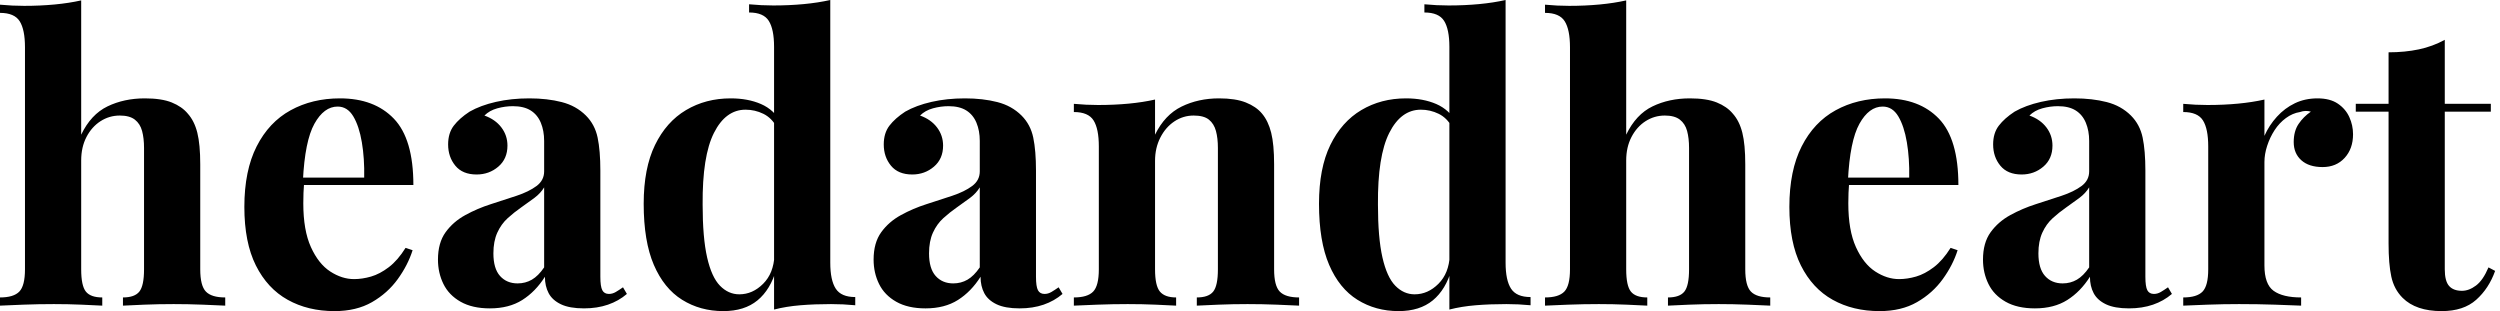 <svg baseProfile="full" height="28" version="1.1" viewBox="0 0 225 28" width="225" xmlns="http://www.w3.org/2000/svg" xmlns:ev="http://www.w3.org/2001/xml-events" xmlns:xlink="http://www.w3.org/1999/xlink"><defs /><g><path d="M7.975 0.035V12.12Q8.853 10.294 10.346 9.573Q11.839 8.853 13.701 8.853Q15.212 8.853 16.125 9.222Q17.039 9.591 17.566 10.223Q18.163 10.891 18.427 11.945Q18.69 12.999 18.69 14.79V24.241Q18.69 25.716 19.199 26.243Q19.709 26.77 20.939 26.77V27.508Q20.271 27.473 18.918 27.42Q17.566 27.368 16.301 27.368Q14.931 27.368 13.649 27.42Q12.366 27.473 11.734 27.508V26.77Q12.788 26.77 13.21 26.243Q13.631 25.716 13.631 24.241V13.315Q13.631 12.437 13.455 11.787Q13.28 11.137 12.806 10.768Q12.331 10.399 11.453 10.399Q10.504 10.399 9.714 10.908Q8.923 11.418 8.449 12.331Q7.975 13.245 7.975 14.439V24.241Q7.975 25.716 8.396 26.243Q8.818 26.77 9.872 26.77V27.508Q9.24 27.473 8.01 27.42Q6.78 27.368 5.516 27.368Q4.146 27.368 2.758 27.42Q1.37 27.473 0.668 27.508V26.77Q1.897 26.77 2.407 26.243Q2.916 25.716 2.916 24.241V4.251Q2.916 2.67 2.442 1.915Q1.967 1.159 0.668 1.159V0.422Q1.792 0.527 2.846 0.527Q4.286 0.527 5.586 0.404Q6.886 0.281 7.975 0.035Z M31.267 8.853Q34.359 8.853 36.115 10.68Q37.872 12.507 37.872 16.652H26.314L26.243 15.985H33.445Q33.481 14.263 33.235 12.806Q32.989 11.348 32.462 10.469Q31.935 9.591 31.056 9.591Q29.827 9.591 28.966 11.137Q28.105 12.683 27.93 16.266L28.035 16.477Q28 16.898 27.982 17.355Q27.965 17.812 27.965 18.304Q27.965 20.728 28.65 22.238Q29.335 23.749 30.389 24.434Q31.443 25.119 32.532 25.119Q33.27 25.119 34.06 24.891Q34.851 24.662 35.659 24.048Q36.467 23.433 37.169 22.309L37.802 22.519Q37.38 23.854 36.467 25.119Q35.553 26.384 34.148 27.192Q32.743 28.0 30.775 28.0Q28.386 28.0 26.56 26.981Q24.733 25.962 23.696 23.89Q22.66 21.817 22.66 18.62Q22.66 15.353 23.767 13.174Q24.873 10.996 26.823 9.925Q28.773 8.853 31.267 8.853Z M44.758 27.754Q43.177 27.754 42.123 27.157Q41.069 26.56 40.577 25.558Q40.085 24.557 40.085 23.363Q40.085 21.852 40.77 20.903Q41.455 19.955 42.545 19.358Q43.634 18.76 44.846 18.374Q46.058 17.987 47.164 17.619Q48.271 17.25 48.956 16.74Q49.641 16.231 49.641 15.423V12.683Q49.641 11.769 49.343 11.049Q49.044 10.329 48.429 9.942Q47.814 9.556 46.831 9.556Q46.128 9.556 45.425 9.749Q44.723 9.942 44.266 10.399Q45.25 10.75 45.794 11.471Q46.339 12.191 46.339 13.104Q46.339 14.299 45.513 15.001Q44.688 15.704 43.563 15.704Q42.299 15.704 41.649 14.913Q40.999 14.123 40.999 12.999Q40.999 11.98 41.508 11.312Q42.018 10.645 42.931 10.048Q43.915 9.486 45.302 9.169Q46.69 8.853 48.306 8.853Q49.922 8.853 51.222 9.187Q52.522 9.521 53.4 10.399Q54.208 11.207 54.454 12.384Q54.7 13.561 54.7 15.353V24.908Q54.7 25.787 54.876 26.12Q55.051 26.454 55.473 26.454Q55.789 26.454 56.088 26.279Q56.386 26.103 56.738 25.857L57.089 26.454Q56.351 27.087 55.385 27.42Q54.419 27.754 53.225 27.754Q51.925 27.754 51.152 27.385Q50.379 27.016 50.045 26.384Q49.711 25.752 49.711 24.908Q48.868 26.243 47.674 26.999Q46.479 27.754 44.758 27.754ZM47.252 25.506Q47.955 25.506 48.535 25.172Q49.114 24.838 49.641 24.065V16.863Q49.325 17.39 48.763 17.812Q48.201 18.233 47.568 18.673Q46.936 19.112 46.356 19.639Q45.777 20.166 45.425 20.939Q45.074 21.711 45.074 22.801Q45.074 24.171 45.671 24.838Q46.269 25.506 47.252 25.506Z M75.393 0.0V23.644Q75.393 25.225 75.885 25.98Q76.376 26.735 77.641 26.735V27.473Q76.552 27.368 75.463 27.368Q73.987 27.368 72.705 27.473Q71.423 27.578 70.334 27.859V4.216Q70.334 2.635 69.859 1.88Q69.385 1.124 68.085 1.124V0.386Q69.21 0.492 70.263 0.492Q71.704 0.492 73.004 0.369Q74.304 0.246 75.393 0.0ZM66.434 8.853Q67.98 8.853 69.157 9.363Q70.334 9.872 71.001 11.066L70.58 11.453Q70.123 10.61 69.368 10.241Q68.612 9.872 67.769 9.872Q65.977 9.872 64.923 11.962Q63.87 14.053 63.905 18.409Q63.905 21.395 64.309 23.169Q64.713 24.944 65.468 25.716Q66.223 26.489 67.207 26.489Q68.402 26.489 69.35 25.541Q70.299 24.592 70.369 22.976L70.545 24.206Q70.018 26.068 68.841 27.034Q67.664 28.0 65.767 28.0Q63.694 28.0 62.06 26.981Q60.427 25.962 59.513 23.837Q58.6 21.711 58.6 18.339Q58.6 15.142 59.619 13.051Q60.637 10.961 62.412 9.907Q64.186 8.853 66.434 8.853Z M83.965 27.754Q82.384 27.754 81.33 27.157Q80.276 26.56 79.784 25.558Q79.292 24.557 79.292 23.363Q79.292 21.852 79.977 20.903Q80.662 19.955 81.752 19.358Q82.841 18.76 84.053 18.374Q85.265 17.987 86.371 17.619Q87.478 17.25 88.163 16.74Q88.848 16.231 88.848 15.423V12.683Q88.848 11.769 88.55 11.049Q88.251 10.329 87.636 9.942Q87.021 9.556 86.038 9.556Q85.335 9.556 84.632 9.749Q83.93 9.942 83.473 10.399Q84.457 10.75 85.001 11.471Q85.546 12.191 85.546 13.104Q85.546 14.299 84.72 15.001Q83.895 15.704 82.77 15.704Q81.506 15.704 80.856 14.913Q80.206 14.123 80.206 12.999Q80.206 11.98 80.715 11.312Q81.225 10.645 82.138 10.048Q83.122 9.486 84.509 9.169Q85.897 8.853 87.513 8.853Q89.129 8.853 90.429 9.187Q91.729 9.521 92.607 10.399Q93.415 11.207 93.661 12.384Q93.907 13.561 93.907 15.353V24.908Q93.907 25.787 94.083 26.12Q94.258 26.454 94.68 26.454Q94.996 26.454 95.295 26.279Q95.593 26.103 95.945 25.857L96.296 26.454Q95.558 27.087 94.592 27.42Q93.626 27.754 92.432 27.754Q91.132 27.754 90.359 27.385Q89.586 27.016 89.252 26.384Q88.918 25.752 88.918 24.908Q88.075 26.243 86.881 26.999Q85.686 27.754 83.965 27.754ZM86.459 25.506Q87.162 25.506 87.742 25.172Q88.321 24.838 88.848 24.065V16.863Q88.532 17.39 87.97 17.812Q87.408 18.233 86.775 18.673Q86.143 19.112 85.563 19.639Q84.984 20.166 84.632 20.939Q84.281 21.711 84.281 22.801Q84.281 24.171 84.878 24.838Q85.476 25.506 86.459 25.506Z M110.384 8.853Q111.859 8.853 112.79 9.222Q113.721 9.591 114.248 10.223Q114.811 10.891 115.074 11.945Q115.338 12.999 115.338 14.79V24.241Q115.338 25.716 115.847 26.243Q116.356 26.77 117.586 26.77V27.508Q116.918 27.473 115.583 27.42Q114.248 27.368 112.949 27.368Q111.614 27.368 110.331 27.42Q109.049 27.473 108.381 27.508V26.77Q109.435 26.77 109.857 26.243Q110.279 25.716 110.279 24.241V13.315Q110.279 12.437 110.103 11.787Q109.927 11.137 109.471 10.768Q109.014 10.399 108.1 10.399Q107.152 10.399 106.361 10.926Q105.571 11.453 105.097 12.384Q104.622 13.315 104.622 14.474V24.241Q104.622 25.716 105.061 26.243Q105.501 26.77 106.519 26.77V27.508Q105.887 27.473 104.675 27.42Q103.463 27.368 102.163 27.368Q100.828 27.368 99.423 27.42Q98.018 27.473 97.315 27.508V26.77Q98.545 26.77 99.054 26.243Q99.563 25.716 99.563 24.241V13.174Q99.563 11.593 99.089 10.838Q98.615 10.083 97.315 10.083V9.345Q98.439 9.45 99.493 9.45Q100.969 9.45 102.251 9.327Q103.533 9.205 104.622 8.959V12.12Q105.501 10.329 107.011 9.591Q108.522 8.853 110.384 8.853Z M136.171 0.0V23.644Q136.171 25.225 136.662 25.98Q137.154 26.735 138.419 26.735V27.473Q137.33 27.368 136.241 27.368Q134.765 27.368 133.483 27.473Q132.201 27.578 131.112 27.859V4.216Q131.112 2.635 130.637 1.88Q130.163 1.124 128.863 1.124V0.386Q129.987 0.492 131.041 0.492Q132.482 0.492 133.782 0.369Q135.082 0.246 136.171 0.0ZM127.212 8.853Q128.758 8.853 129.935 9.363Q131.112 9.872 131.779 11.066L131.358 11.453Q130.901 10.61 130.146 10.241Q129.39 9.872 128.547 9.872Q126.755 9.872 125.701 11.962Q124.647 14.053 124.683 18.409Q124.683 21.395 125.087 23.169Q125.491 24.944 126.246 25.716Q127.001 26.489 127.985 26.489Q129.179 26.489 130.128 25.541Q131.077 24.592 131.147 22.976L131.322 24.206Q130.795 26.068 129.619 27.034Q128.442 28.0 126.545 28.0Q124.472 28.0 122.838 26.981Q121.205 25.962 120.291 23.837Q119.378 21.711 119.378 18.339Q119.378 15.142 120.396 13.051Q121.415 10.961 123.189 9.907Q124.964 8.853 127.212 8.853Z M147.026 0.035V12.12Q147.905 10.294 149.398 9.573Q150.891 8.853 152.753 8.853Q154.263 8.853 155.177 9.222Q156.09 9.591 156.617 10.223Q157.215 10.891 157.478 11.945Q157.742 12.999 157.742 14.79V24.241Q157.742 25.716 158.251 26.243Q158.76 26.77 159.99 26.77V27.508Q159.322 27.473 157.97 27.42Q156.617 27.368 155.353 27.368Q153.982 27.368 152.7 27.42Q151.418 27.473 150.785 27.508V26.77Q151.839 26.77 152.261 26.243Q152.683 25.716 152.683 24.241V13.315Q152.683 12.437 152.507 11.787Q152.331 11.137 151.857 10.768Q151.383 10.399 150.504 10.399Q149.556 10.399 148.765 10.908Q147.975 11.418 147.501 12.331Q147.026 13.245 147.026 14.439V24.241Q147.026 25.716 147.448 26.243Q147.87 26.77 148.923 26.77V27.508Q148.291 27.473 147.061 27.42Q145.832 27.368 144.567 27.368Q143.197 27.368 141.809 27.42Q140.422 27.473 139.719 27.508V26.77Q140.949 26.77 141.458 26.243Q141.967 25.716 141.967 24.241V4.251Q141.967 2.67 141.493 1.915Q141.019 1.159 139.719 1.159V0.422Q140.843 0.527 141.897 0.527Q143.338 0.527 144.637 0.404Q145.937 0.281 147.026 0.035Z M170.319 8.853Q173.41 8.853 175.167 10.68Q176.923 12.507 176.923 16.652H165.365L165.295 15.985H172.497Q172.532 14.263 172.286 12.806Q172.04 11.348 171.513 10.469Q170.986 9.591 170.108 9.591Q168.878 9.591 168.018 11.137Q167.157 12.683 166.981 16.266L167.087 16.477Q167.051 16.898 167.034 17.355Q167.016 17.812 167.016 18.304Q167.016 20.728 167.701 22.238Q168.386 23.749 169.44 24.434Q170.494 25.119 171.583 25.119Q172.321 25.119 173.112 24.891Q173.902 24.662 174.71 24.048Q175.518 23.433 176.221 22.309L176.853 22.519Q176.432 23.854 175.518 25.119Q174.605 26.384 173.199 27.192Q171.794 28.0 169.827 28.0Q167.438 28.0 165.611 26.981Q163.784 25.962 162.748 23.89Q161.711 21.817 161.711 18.62Q161.711 15.353 162.818 13.174Q163.925 10.996 165.875 9.925Q167.824 8.853 170.319 8.853Z M183.809 27.754Q182.228 27.754 181.174 27.157Q180.12 26.56 179.629 25.558Q179.137 24.557 179.137 23.363Q179.137 21.852 179.822 20.903Q180.507 19.955 181.596 19.358Q182.685 18.76 183.897 18.374Q185.109 17.987 186.216 17.619Q187.322 17.25 188.008 16.74Q188.693 16.231 188.693 15.423V12.683Q188.693 11.769 188.394 11.049Q188.095 10.329 187.481 9.942Q186.866 9.556 185.882 9.556Q185.179 9.556 184.477 9.749Q183.774 9.942 183.317 10.399Q184.301 10.75 184.846 11.471Q185.39 12.191 185.39 13.104Q185.39 14.299 184.565 15.001Q183.739 15.704 182.615 15.704Q181.35 15.704 180.7 14.913Q180.05 14.123 180.05 12.999Q180.05 11.98 180.56 11.312Q181.069 10.645 181.982 10.048Q182.966 9.486 184.354 9.169Q185.742 8.853 187.358 8.853Q188.974 8.853 190.274 9.187Q191.573 9.521 192.452 10.399Q193.26 11.207 193.506 12.384Q193.752 13.561 193.752 15.353V24.908Q193.752 25.787 193.927 26.12Q194.103 26.454 194.524 26.454Q194.841 26.454 195.139 26.279Q195.438 26.103 195.789 25.857L196.141 26.454Q195.403 27.087 194.437 27.42Q193.471 27.754 192.276 27.754Q190.976 27.754 190.203 27.385Q189.43 27.016 189.097 26.384Q188.763 25.752 188.763 24.908Q187.92 26.243 186.725 26.999Q185.531 27.754 183.809 27.754ZM186.304 25.506Q187.006 25.506 187.586 25.172Q188.166 24.838 188.693 24.065V16.863Q188.376 17.39 187.814 17.812Q187.252 18.233 186.62 18.673Q185.987 19.112 185.408 19.639Q184.828 20.166 184.477 20.939Q184.125 21.711 184.125 22.801Q184.125 24.171 184.723 24.838Q185.32 25.506 186.304 25.506Z M209.245 8.853Q210.369 8.853 211.072 9.327Q211.774 9.802 212.108 10.54Q212.442 11.277 212.442 12.085Q212.442 13.385 211.686 14.211Q210.931 15.036 209.701 15.036Q208.472 15.036 207.787 14.422Q207.102 13.807 207.102 12.788Q207.102 11.804 207.541 11.154Q207.98 10.504 208.647 10.048Q208.156 9.907 207.664 10.083Q206.996 10.188 206.399 10.627Q205.802 11.066 205.38 11.716Q204.959 12.366 204.713 13.122Q204.467 13.877 204.467 14.58V23.89Q204.467 25.576 205.292 26.173Q206.118 26.77 207.769 26.77V27.508Q206.961 27.473 205.415 27.42Q203.87 27.368 202.183 27.368Q200.778 27.368 199.338 27.42Q197.897 27.473 197.159 27.508V26.77Q198.389 26.77 198.898 26.243Q199.408 25.716 199.408 24.241V13.174Q199.408 11.593 198.934 10.838Q198.459 10.083 197.159 10.083V9.345Q198.284 9.45 199.338 9.45Q200.813 9.45 202.095 9.327Q203.378 9.205 204.467 8.959V12.226Q204.888 11.277 205.591 10.504Q206.294 9.731 207.207 9.292Q208.12 8.853 209.245 8.853Z M220.698 3.583V9.345H224.843V10.048H220.698V24.241Q220.698 25.295 221.084 25.734Q221.471 26.173 222.243 26.173Q222.876 26.173 223.508 25.699Q224.141 25.225 224.632 24.065L225.23 24.381Q224.668 25.962 223.526 26.981Q222.384 28.0 220.417 28.0Q219.257 28.0 218.379 27.701Q217.501 27.403 216.903 26.806Q216.13 26.033 215.885 24.891Q215.639 23.749 215.639 21.922V10.048H212.688V9.345H215.639V4.708Q217.114 4.708 218.361 4.444Q219.609 4.181 220.698 3.583Z " fill="rgb(0,0,0)" transform="translate(-0.668, 0)" /></g></svg>